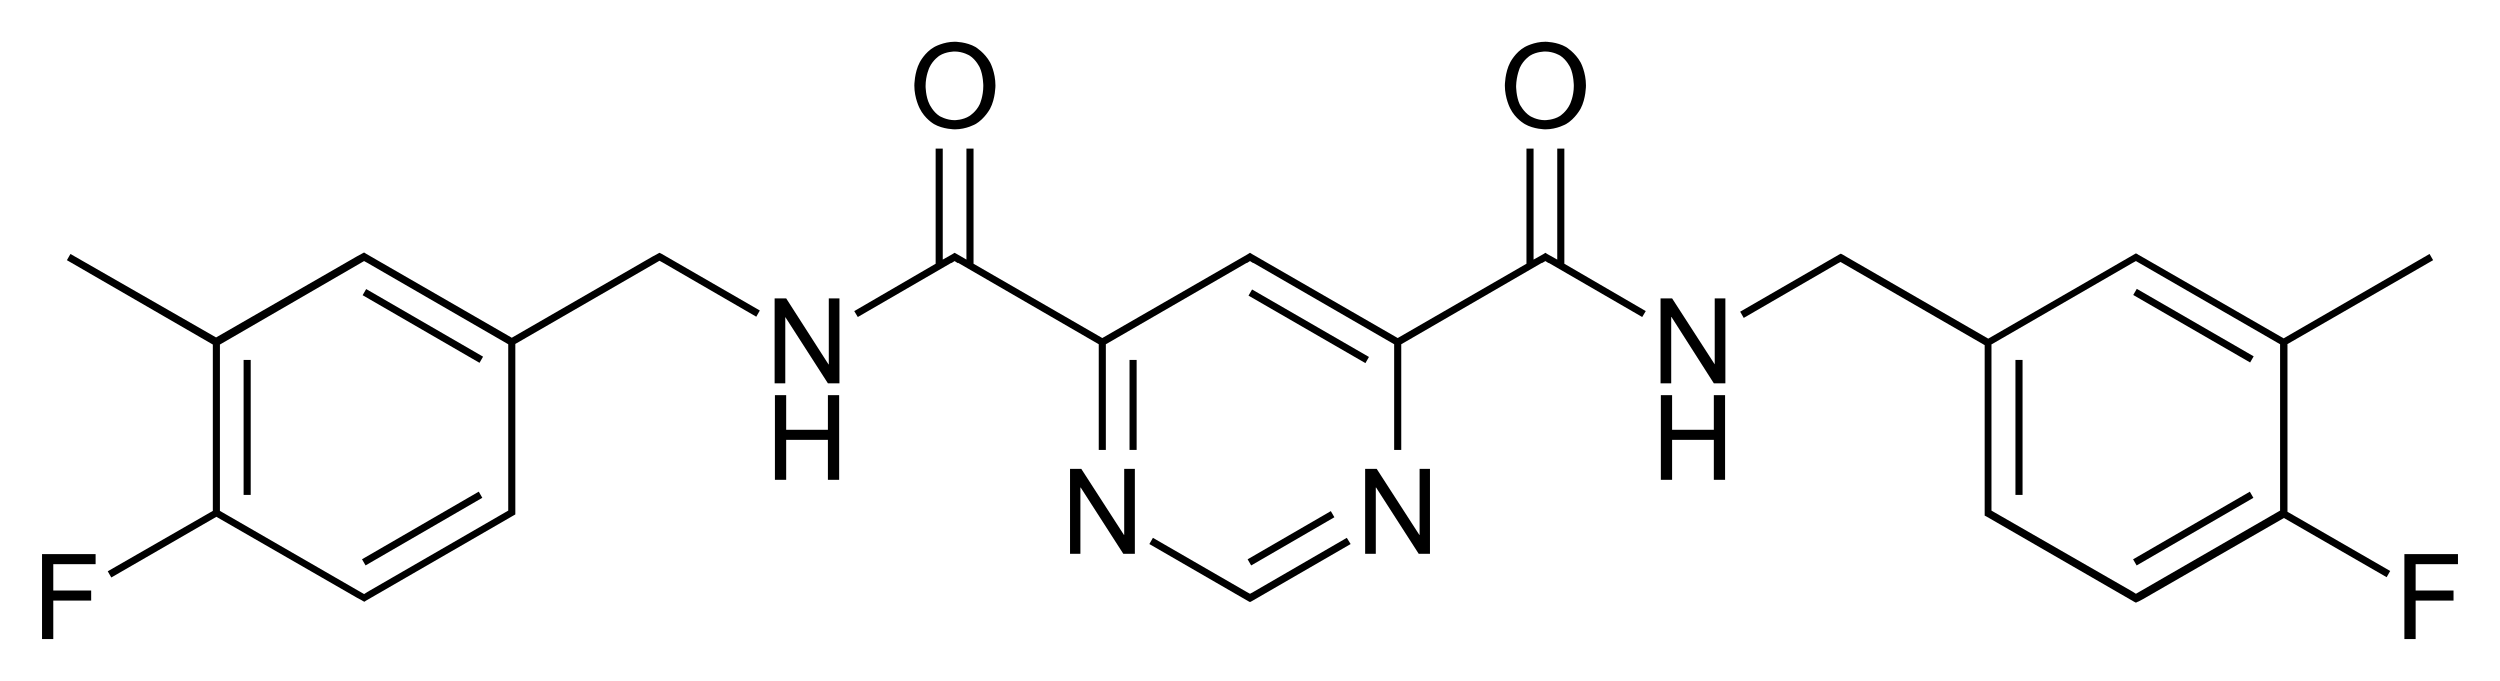 <?xml version="1.0" encoding="utf-8"?>
<!-- Generator: Adobe Illustrator 21.0.0, SVG Export Plug-In . SVG Version: 6.00 Build 0)  -->
<svg version="1.1" id="Слой_1" xmlns="http://www.w3.org/2000/svg" xmlns:xlink="http://www.w3.org/1999/xlink" x="0px" y="0px"
	 viewBox="0 0 844.6 230" style="enable-background:new 0 0 844.6 230;" xml:space="preserve">
<g>
	<rect x="381.6" y="121.6" width="2.4" height="30.4"/>
	<polygon points="423.4,200 423.4,200 422.3,200.6 421.2,200 421.2,200 389.5,181.7 388.3,183.8 421.7,203.1 421.7,203.1 
		422.3,203.4 422.9,203.1 422.9,203.1 456.3,183.8 455,181.7 	"/>
	<rect x="420.1" y="180.7" transform="matrix(0.865 -0.501 0.501 0.865 -32.422 243.119)" width="32.5" height="2.4"/>
	<rect x="440.9" y="87.4" transform="matrix(0.5 -0.866 0.866 0.5 125.662 437.993)" width="2.4" height="45.6"/>
	<polygon points="528.5,50.2 526.1,50.2 526.1,87.7 522.7,85.8 522.7,85.8 522.1,85.4 521.5,85.8 521.5,85.8 518.1,87.7 518.1,50.2 
		515.7,50.2 515.7,89.1 472.2,114.2 423.1,85.9 422.3,85.4 421.5,85.9 372.4,114.2 328.9,89.1 328.9,50.2 326.5,50.2 326.5,87.7 
		323.4,85.9 322.5,85.4 321.7,85.9 318.5,87.7 318.5,50.2 316.1,50.2 316.1,89.1 288.6,105.1 289.8,107.1 321.4,88.8 321.4,88.9 
		322.5,88.2 323.6,88.9 323.7,88.8 371.2,116.3 371.2,152 373.6,152 373.6,116.3 421.2,88.8 421.2,88.9 422.3,88.2 423.4,88.9 
		423.4,88.8 471,116.3 471,152 473.4,152 473.4,116.3 520.9,88.8 520.9,88.9 522.1,88.2 523.2,88.9 523.2,88.8 554.8,107.1 
		556,105.1 528.5,89.1 	"/>
	<rect x="680.9" y="121.6" width="2.4" height="45.6"/>
	<rect x="718.5" y="177.4" transform="matrix(0.865 -0.501 0.501 0.865 10.261 395.474)" width="45.6" height="2.4"/>
	<path d="M772.7,116.3L822,87.9l-1.2-2.1l-49.3,28.5l-47.6-27.4l0,0l-1.6-0.9l-0.1-0.1l0,0l-0.6-0.3l-0.7,0.4l-49.2,28.4l-47.5-27.4
		l0,0l-1.7-1l0,0l0,0l-0.6-0.3l-0.6,0.3l0,0l-33.4,19.3l1.2,2.1l31.6-18.3l0,0l1.1-0.6l48.7,28.1v54.9v2v0.7l0.6,0.3l0,0l49.9,28.8
		l0,0l0.6,0.3l0.6-0.3l0,0l0.3-0.1l1.5-0.8l0,0l47.6-27.4l34.7,20l1.2-2.1l-34.7-20V116.3z M672.9,116.3l47.6-27.5l0,0l1.1-0.6
		l48.7,28.1v56.2l-48.7,28.1l-1.1-0.7l0,0L674,173.2l0,0l-1.2-0.7v-1.3V116.3z"/>
	<rect x="740.1" y="87.4" transform="matrix(0.5 -0.866 0.866 0.5 274.953 696.888)" width="2.4" height="45.6"/>
	<rect x="141.6" y="87.4" transform="matrix(0.501 -0.866 0.866 0.501 -24.121 178.57)" width="2.4" height="45.6"/>
	<rect x="82.3" y="121.6" width="2.4" height="45.6"/>
	<rect x="119.9" y="177.4" transform="matrix(0.865 -0.501 0.501 0.865 -70.292 95.563)" width="45.6" height="2.4"/>
	<polygon points="379.8,180.7 379.7,180.7 365.3,158.4 361.5,158.4 361.5,187.1 365,187.1 365,164.7 365.1,164.7 379.5,187.1 
		383.4,187.1 383.4,158.4 379.8,158.4 	"/>
	<polygon points="479.6,180.7 479.5,180.7 465.1,158.4 461.2,158.4 461.2,187.1 464.8,187.1 464.8,164.7 464.9,164.7 479.3,187.1 
		483.1,187.1 483.1,158.4 479.6,158.4 	"/>
	<polygon points="579.3,123.1 579.3,123.1 564.9,100.8 561,100.8 561,129.5 564.6,129.5 564.6,107.1 564.7,107.1 579,129.5 
		582.9,129.5 582.9,100.8 579.3,100.8 	"/>
	<polygon points="579,145.2 564.9,145.2 564.9,133.5 561.1,133.5 561.1,162.1 564.9,162.1 564.9,148.6 579,148.6 579,162.1 
		582.8,162.1 582.8,133.5 579,133.5 	"/>
	<path d="M515.1,41.9c3.1,1.8,7,1.8,7,1.8c3.9,0,7-1.8,7-1.8c3.1-1.8,4.9-5.2,4.9-5.2c1.8-3.4,1.8-7.8,1.8-7.8
		c0-4.5-1.8-7.8-1.8-7.8c-1.8-3.3-4.9-5.2-4.9-5.2c-3.1-1.8-7-1.8-7-1.8c-3.9,0-7,1.8-7,1.8c-3.2,1.8-4.9,5.2-4.9,5.2
		c-1.8,3.4-1.8,7.8-1.8,7.8c0,4.3,1.8,7.7,1.8,7.7C511.9,40.1,515.1,41.9,515.1,41.9z M513.5,22.8c1.2-2.6,3.4-4,3.4-4
		c2.2-1.4,5.1-1.4,5.1-1.4c2.9,0,5.1,1.4,5.1,1.4c2.2,1.4,3.4,4,3.4,4c1.2,2.6,1.2,6.2,1.2,6.2c0,3.6-1.3,6.2-1.3,6.2
		c-1.2,2.6-3.4,4-3.4,4c-2.2,1.4-5.1,1.4-5.1,1.4c-2.8,0-5-1.4-5-1.4c-2.2-1.4-3.5-4-3.5-4c-1.2-2.6-1.2-6.1-1.2-6.1
		C512.3,25.5,513.5,22.8,513.5,22.8z"/>
	<polygon points="830.4,190.6 830.4,187.2 812.3,187.2 812.3,215.9 816.1,215.9 816.1,202.9 828.9,202.9 828.9,199.5 816.1,199.5 
		816.1,190.6 	"/>
	<polygon points="280,123.1 279.9,123.1 265.6,100.8 261.7,100.8 261.7,129.5 265.3,129.5 265.3,107.1 265.3,107.1 279.7,129.5 
		283.6,129.5 283.6,100.8 280,100.8 	"/>
	<polygon points="279.7,145.2 265.6,145.2 265.6,133.5 261.8,133.5 261.8,162.1 265.6,162.1 265.6,148.6 279.7,148.6 279.7,162.1 
		283.5,162.1 283.5,133.5 279.7,133.5 	"/>
	<path d="M315.5,41.9c3.1,1.8,7.1,1.8,7.1,1.8c3.9,0,7-1.8,7-1.8c3.1-1.8,4.9-5.2,4.9-5.2c1.8-3.4,1.8-7.8,1.8-7.8
		c0-4.5-1.8-7.8-1.8-7.8c-1.8-3.3-4.9-5.2-4.9-5.2c-3.1-1.8-7-1.8-7-1.8c-3.9,0-7,1.8-7,1.8c-3.2,1.8-4.9,5.2-4.9,5.2
		c-1.8,3.4-1.8,7.8-1.8,7.8c0,4.3,1.8,7.7,1.8,7.7C312.4,40.1,315.5,41.9,315.5,41.9z M314,22.8c1.2-2.6,3.4-4,3.4-4
		c2.2-1.4,5.1-1.4,5.1-1.4c2.9,0,5.1,1.4,5.1,1.4c2.2,1.4,3.4,4,3.4,4c1.2,2.6,1.2,6.2,1.2,6.2c0,3.6-1.2,6.2-1.2,6.2
		c-1.2,2.6-3.5,4-3.5,4c-2.2,1.4-5,1.4-5,1.4c-2.8,0-5.1-1.4-5.1-1.4c-2.2-1.4-3.4-4-3.4-4c-1.3-2.6-1.3-6.1-1.3-6.1
		C312.7,25.5,314,22.8,314,22.8z"/>
	<path d="M222.8,85.4l-2.4,1.3l0,0l-47.5,27.4l-49.1-28.3l-0.8-0.5l-2.4,1.3l0,0l-47.6,27.4L23.8,85.8l-1.2,2.1l49.3,28.5v56.2
		L36.4,193l1.2,2.1l35.5-20.5l47.6,27.4l0,0l1.7,0.9l0.1,0.1l0,0l0.6,0.3l0.6-0.4l49.7-28.7l0.7-0.4v-0.7v-2v-54.9l48.7-28.1
		l1.1,0.6l0,0l31.6,18.3l1.2-2.1l-33.1-19.1L222.8,85.4z M171.7,172.5l-1.2,0.7l0,0L124.1,200l0,0l-1.1,0.7l-48.7-28.1v-56.2
		L123,88.2l1.1,0.6l0,0l47.6,27.5v54.9V172.5z"/>
	<polygon points="14.2,215.9 18,215.9 18,202.9 30.8,202.9 30.8,199.5 18,199.5 18,190.6 32.3,190.6 32.3,187.2 14.2,187.2 	"/>
</g>
</svg>
